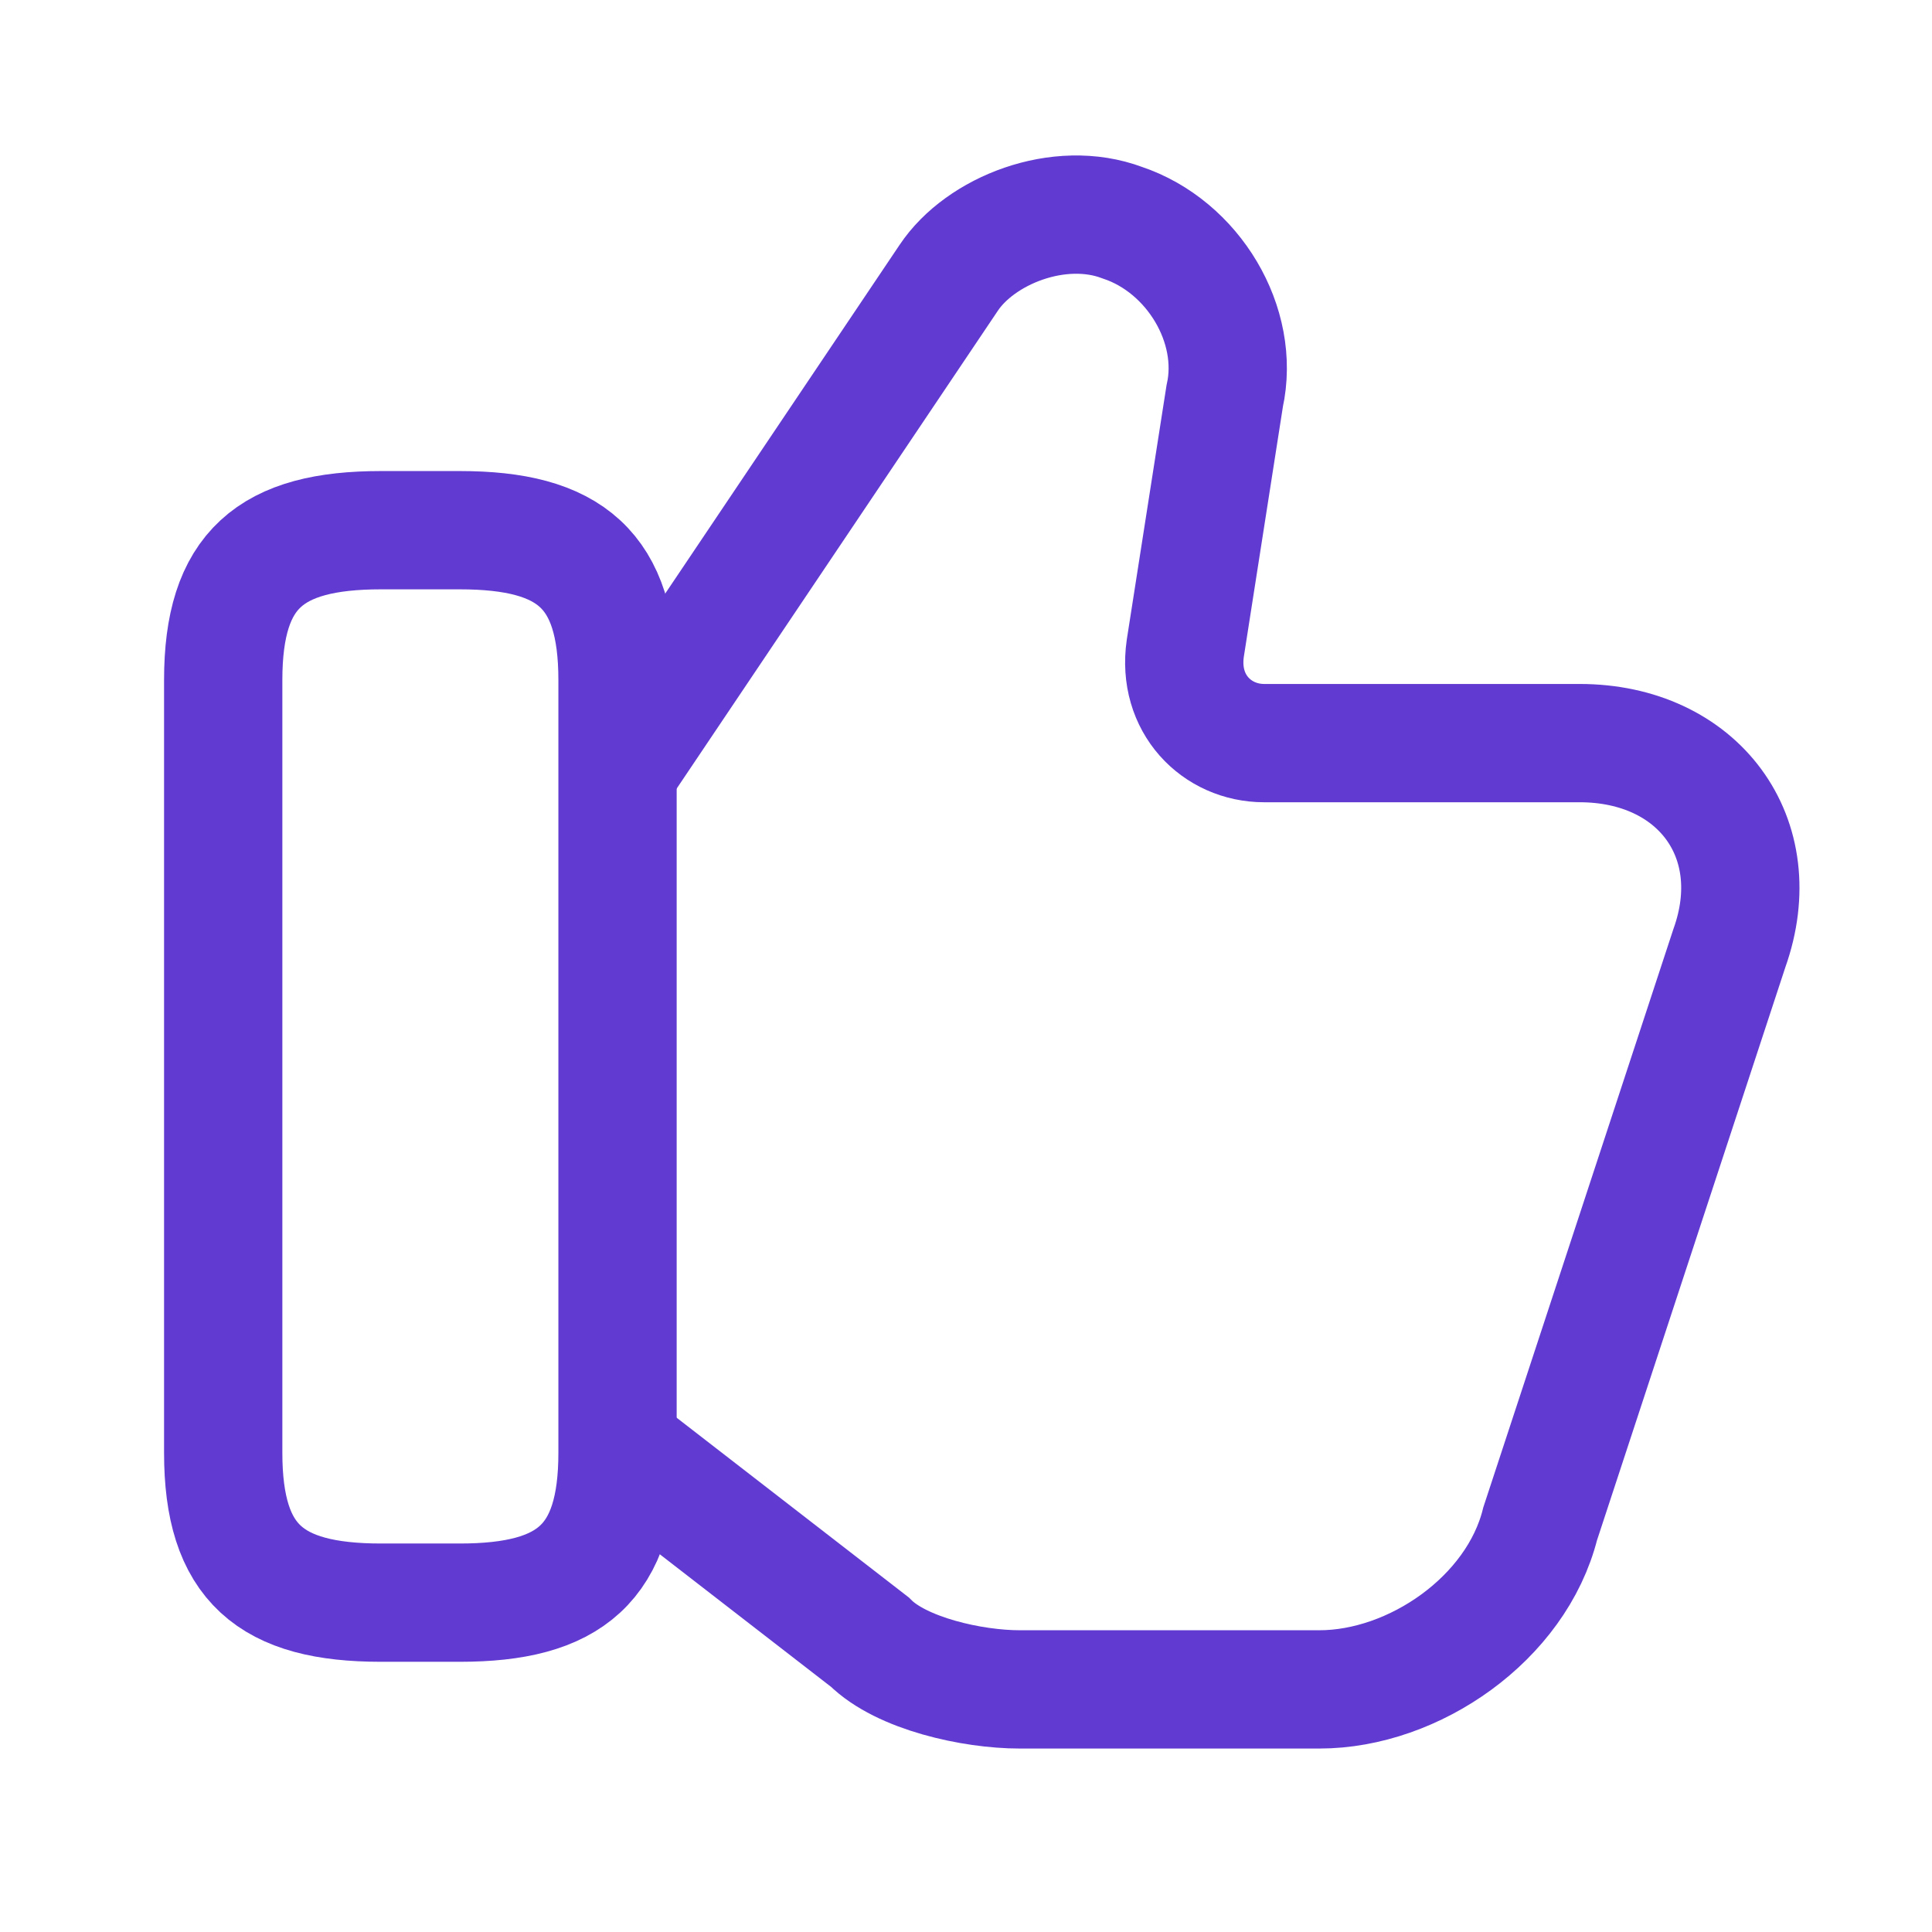 <svg width="49" height="49" viewBox="0 0 49 49" fill="none" xmlns="http://www.w3.org/2000/svg">
<path d="M15.861 36.847L22.061 41.647C22.861 42.447 24.662 42.847 25.861 42.847H33.462C35.861 42.847 38.462 41.047 39.062 38.647L43.861 24.047C44.861 21.247 43.062 18.847 40.062 18.847H32.062C30.861 18.847 29.861 17.847 30.061 16.447L31.061 10.047C31.462 8.247 30.262 6.247 28.462 5.647C26.861 5.047 24.861 5.847 24.061 7.047L15.861 19.247" stroke="#603AD1" stroke-width="3" stroke-miterlimit="10"/>
<path d="M5.661 36.847V17.247C5.661 14.447 6.861 13.447 9.661 13.447H11.662C14.461 13.447 15.662 14.447 15.662 17.247V36.847C15.662 39.647 14.461 40.647 11.662 40.647H9.661C6.861 40.647 5.661 39.647 5.661 36.847Z" stroke="#603AD1" stroke-width="3" stroke-linecap="round" stroke-linejoin="round"/>
</svg>
